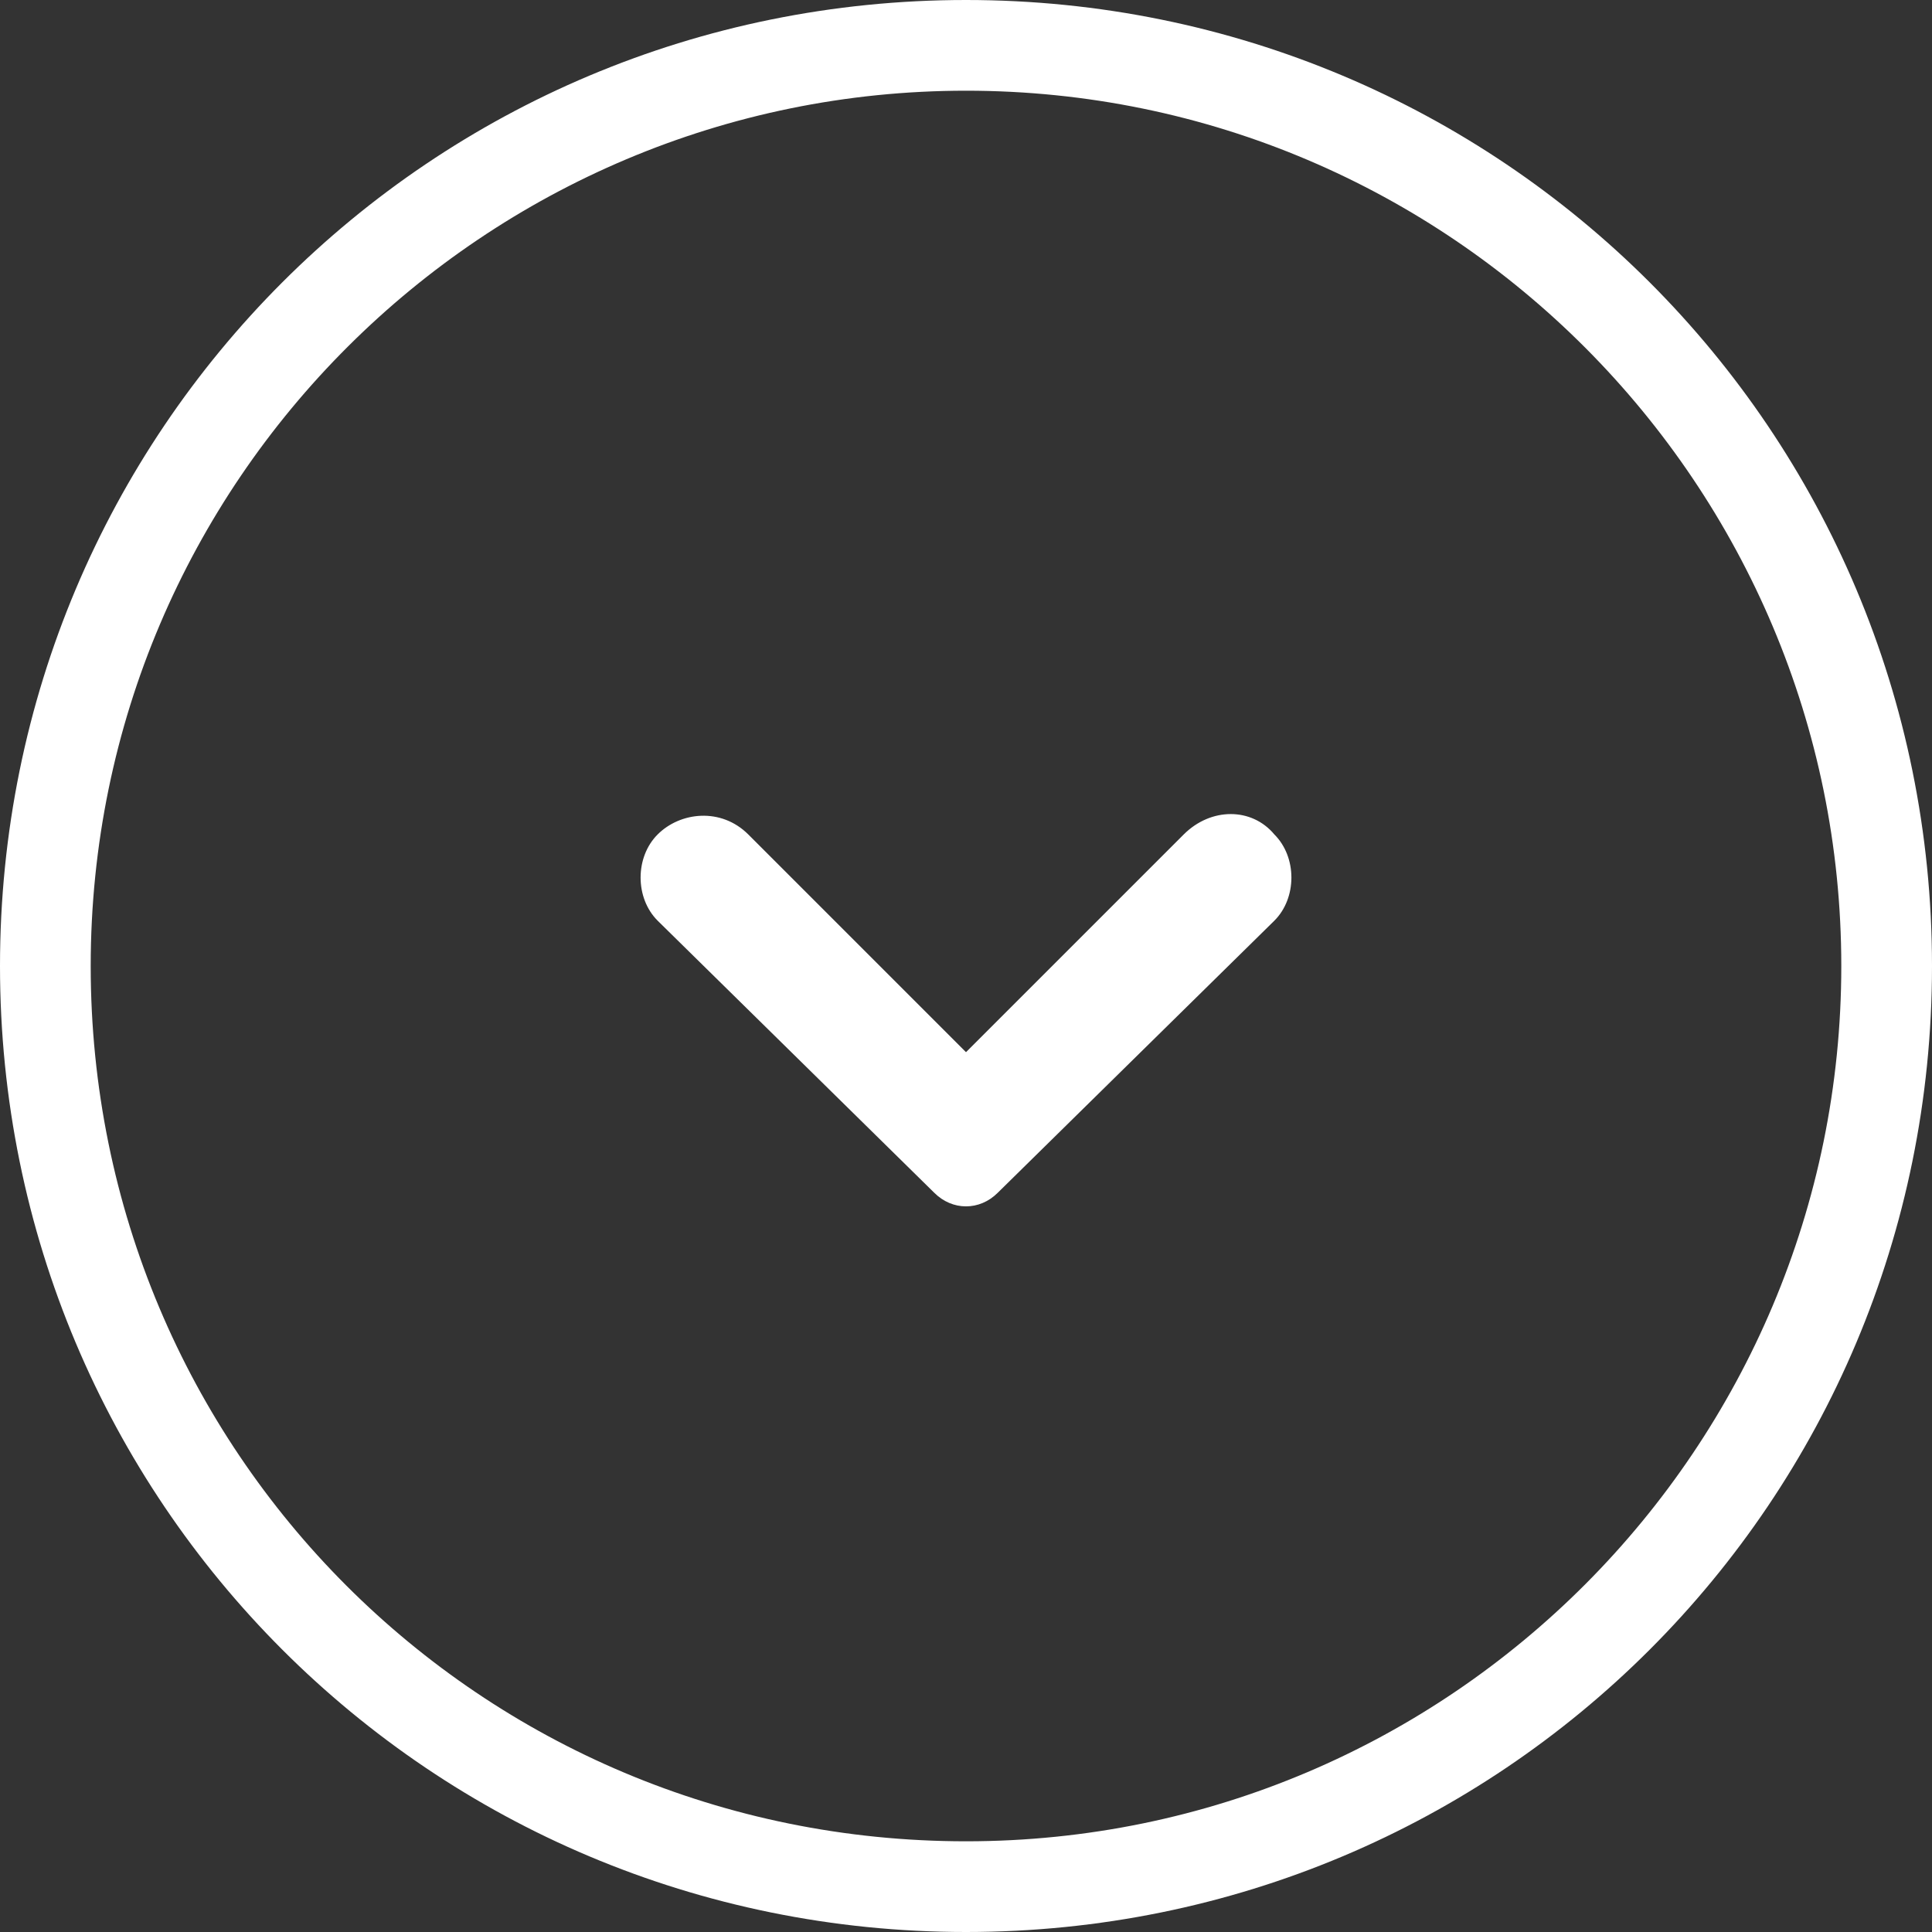 <?xml version="1.0" encoding="utf-8"?>
<!-- Generator: Adobe Illustrator 21.0.1, SVG Export Plug-In . SVG Version: 6.00 Build 0)  -->
<svg version="1.1" id="Laag_1" xmlns="http://www.w3.org/2000/svg" xmlns:xlink="http://www.w3.org/1999/xlink" x="0px" y="0px"
	 viewBox="0 0 42.6 42.6" style="enable-background:new 0 0 42.6 42.6;" xml:space="preserve">
<rect x="0" y="0" width="42.6" height="42.6" fill="#333333" stroke="none"/>
<style type="text/css">
	.st0{fill:#FFFFFF;}
</style>
<g>
	<path class="st0" d="M21.3,2C32,2,40.6,10.7,40.6,21.3S32,40.6,21.3,40.6S2,32,2,21.3S10.7,2,21.3,2 M21.3,0C9.5,0,0,9.5,0,21.3
		s9.5,21.3,21.3,21.3s21.3-9.5,21.3-21.3S33.1,0,21.3,0L21.3,0z"/>
</g>
<path class="st0" d="M28.1,18.4L28.1,18.4c0.5,0.5,0.5,1.4,0,1.9l-6.1,6c-0.4,0.4-1,0.4-1.4,0l-6.1-6c-0.5-0.5-0.5-1.4,0-1.9l0,0
	c0.5-0.5,1.4-0.6,2,0l4.8,4.8l4.8-4.8C26.7,17.8,27.6,17.8,28.1,18.4z"/>
</svg>

